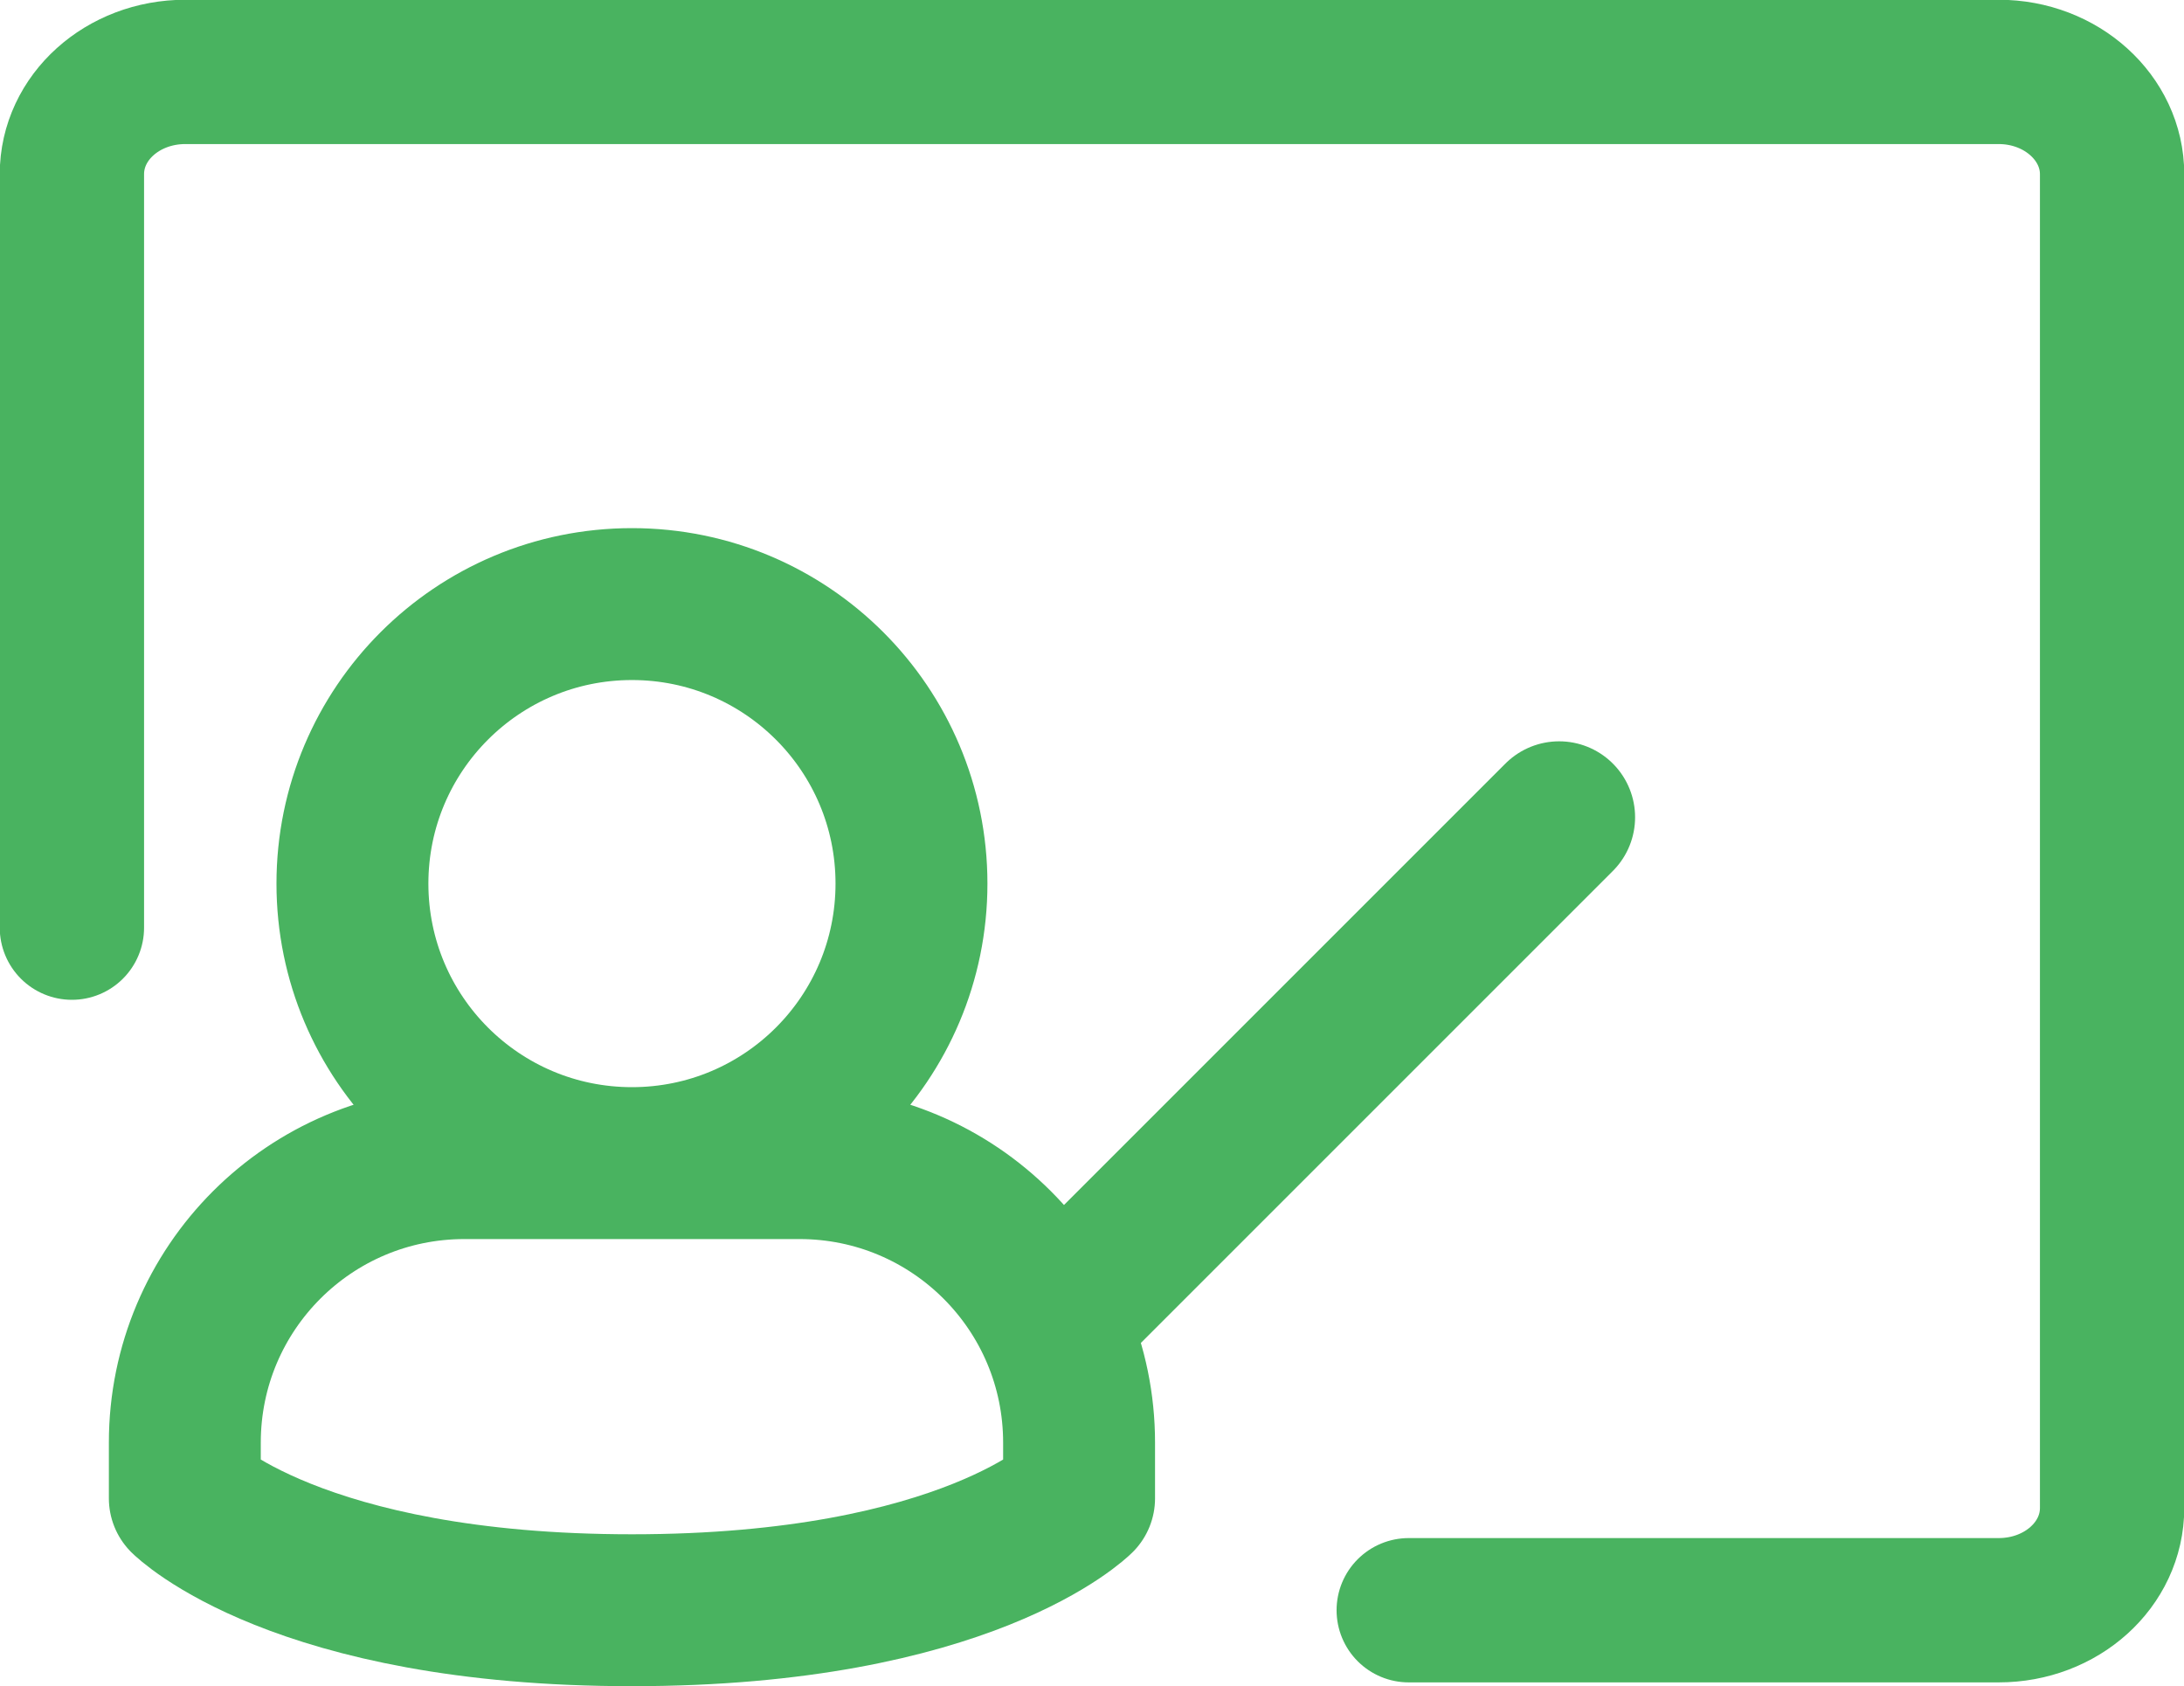 <?xml version="1.0" encoding="UTF-8"?>
<svg id="Layer_2" data-name="Layer 2" xmlns="http://www.w3.org/2000/svg" viewBox="0 0 43.13 33.3">
  <defs>
    <style>
      .cls-1 {
        stroke-width: 2.85px;
      }

      .cls-1, .cls-2 {
        fill: none;
        stroke: #49b360;
        stroke-linecap: round;
        stroke-linejoin: round;
      }

      .cls-2 {
        stroke-width: 3px;
      }
    </style>
  </defs>
  <g id="Layer_2-2" data-name="Layer 2">
    <g>
      <path id="primary" class="cls-1" d="M27.82,31.8h11.65c1.24,0,2.24-.9,2.24-2.02V3.44c0-1.11-1-2.02-2.24-2.02H3.66c-1.24,0-2.24.9-2.24,2.02v14.88"/>
      <path id="primary-2" data-name="primary" class="cls-2" d="M20.91,26.02l9.88-9.88"/>
      <path id="primary-3" data-name="primary" class="cls-2" d="M18,17.45c0,3.05-2.47,5.52-5.52,5.52s-5.52-2.47-5.52-5.52,2.47-5.52,5.52-5.52,5.52,2.47,5.52,5.52ZM9.17,22.97c-3.05,0-5.52,2.47-5.52,5.52h0v1.1s2.21,2.21,8.83,2.21,8.83-2.21,8.83-2.21v-1.1h0c0-3.05-2.47-5.52-5.52-5.52h-6.62Z"/>
    </g>
  </g>
</svg>